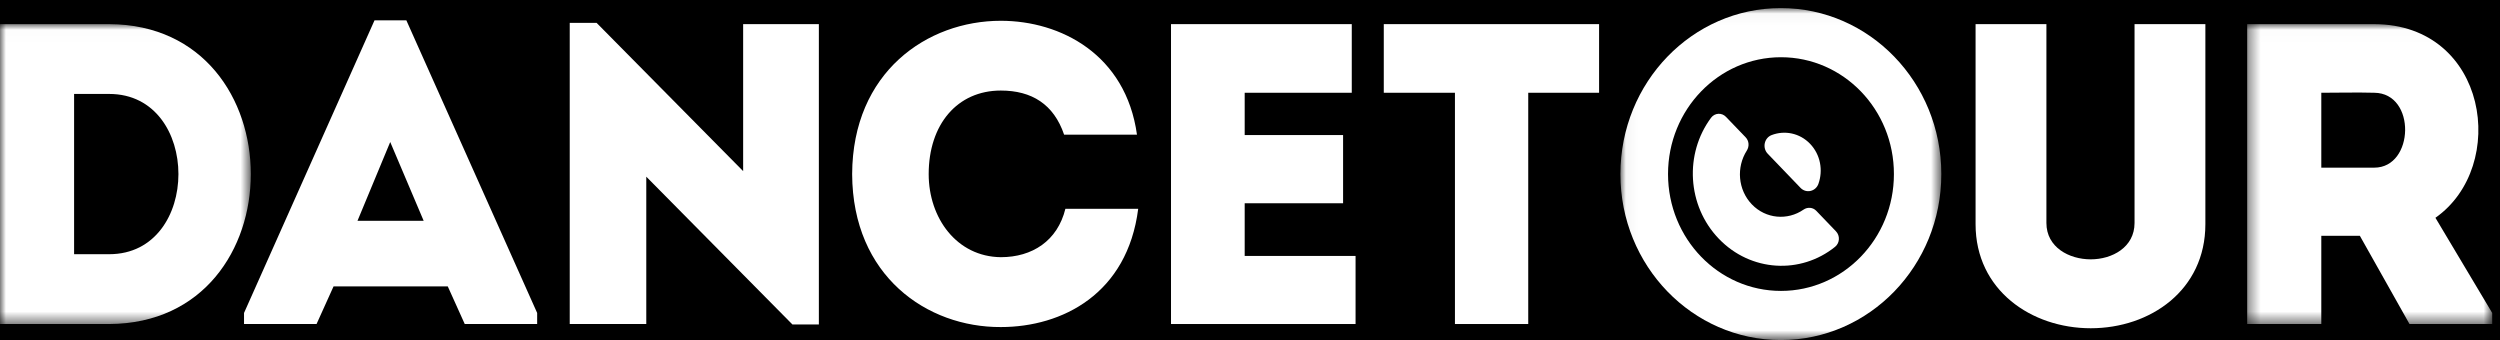 <?xml version="1.0" encoding="UTF-8"?>
<svg width="213px" height="29px" viewBox="0 0 213 29" version="1.1"
xmlns="http://www.w3.org/2000/svg"
xmlns:xlink="http://www.w3.org/1999/xlink">
<!-- Generator: Sketch 63 (92445) - https://sketch.com -->
<title>Dancetour</title>
<defs>
<polygon id="path-1" points="0 0.013 21.369
0.013 21.369 25.563 0 25.563"></polygon>
<polygon id="path-3" points="0.355 0.013
21.234 0.013 21.234 25.563 0.355
25.563"></polygon>
<polygon id="path-5" points="0.041 0.028
27.381 0.028 27.381 28.31 0.041
28.31"></polygon>
</defs>
<g id="Design" stroke="none" stroke-width="1" fill="none"
fill-rule="evenodd">
<g id="01-HOME_DESKTOP" transform="translate(-61, -66)">
<g id="BLOCK/MENU" transform="translate(-38, 0)">
<g id="LOGO" transform="translate(38, 40)">
<rect id="Rectangle-Copy" fill="#000000" x="0"
y="0" width="720" height="80"></rect>
<g id="Symbol/Logo/Dancetour"
transform="translate(61, 26)">
<g>
<g id="Group-3"
transform="translate(0, 2.043)">
<mask id="mask-2" fill="white">
<use xlink:href="#path-1"></use>
</mask>
<g id="Clip-2"></g>
<path d="M6.313,19.615
L9.306,19.615 C17.168,19.615 17.168,5.961
9.306,5.961 L6.313,5.961 L6.313,19.615 Z
M9.306,25.563 L-0,25.563
L-0,0.013 L9.306,0.013
C25.39,0.084 25.39,25.491 9.306,25.563
L9.306,25.563 Z" id="Fill-1" fill="#FFFFFF"
mask="url(#mask-2)"></path>
</g>
<path d="M33.247,12.099
L30.459,18.811 L36.096,18.811 L33.247,12.099 Z
M38.151,24.403 L28.418,24.403 L26.97,27.607
L20.791,27.607 L20.791,26.664 L31.908,1.734
L34.622,1.734 L45.766,26.664 L45.766,27.607
L39.596,27.607 L38.151,24.403 Z" id="Fill-4"
fill="#FFFFFF"></path>
<polygon id="Fill-6" fill="#FFFFFF"
points="55.063 15.053 55.063 27.607 48.541 27.607
48.541 1.948 50.83 1.948 63.316 14.579
63.316 2.056 69.767 2.056 69.767 27.642
67.512 27.642"></polygon>
<path d="M85.27,1.771
C90.376,1.771 95.92,4.647 96.87,11.473
L90.662,11.473 C89.782,8.884 87.905,7.715
85.27,7.715 C81.563,7.715 79.124,10.596
79.124,14.834 C79.124,18.592 81.523,21.872
85.27,21.912 C87.946,21.912 90.099,20.523
90.772,17.787 L96.975,17.787 C96.06,25.019
90.522,27.865 85.27,27.865 C78.986,27.896
72.638,23.522 72.603,14.834 C72.638,6.147
78.986,1.771 85.27,1.771" id="Fill-8"
fill="#FFFFFF"></path>
<polygon id="Fill-10" fill="#FFFFFF"
points="115.17 7.903 106.047 7.903 106.047
11.507 114.431 11.507 114.431 17.318 106.047
17.318 106.047 21.806 115.494 21.806 115.494
27.606 99.77 27.606 99.77 2.056 115.17
2.056"></polygon>
<polygon id="Fill-12" fill="#FFFFFF"
points="117.898 7.903 117.898 2.056 136.242
2.056 136.242 7.903 130.206 7.903 130.206
27.606 123.961 27.606 123.961 7.903"></polygon>
<path d="M181.863,18.999
L181.863,2.056 L187.898,2.056 L187.898,19.102
C187.898,24.728 183.201,27.967 178.129,27.967
C173.082,27.967 168.319,24.728 168.319,19.102
L168.319,2.056 L174.354,2.056 L174.354,18.999
C174.354,21.072 176.292,22.096 178.129,22.096
C179.953,22.096 181.863,21.072 181.863,18.999"
id="Fill-14" fill="#FFFFFF"></path>
<g id="Group-18"
transform="translate(191.103, 2.043)">
<mask id="mask-4" fill="white">
<use xlink:href="#path-3"></use>
</mask>
<g id="Clip-17"></g>
<path d="M11.186,5.86
C9.704,5.819 8.154,5.86 6.672,5.86
L6.672,12.241 L11.186,12.241 C14.604,12.241
14.777,5.894 11.186,5.86 L11.186,5.86 Z
M21.234,24.621 L21.234,25.563 L14.186,25.563
L9.955,18.045 L6.672,18.045 L6.672,25.563
L0.355,25.563 L0.355,0.013
L11.186,0.013 C20.878,0.048
22.647,12.127 16.395,16.513 L21.234,24.621 Z"
id="Fill-16" fill="#FFFFFF" mask="url(#mask-4)"></path>
</g>
<g id="Group-21"
transform="translate(138.019, 0.662)">
<mask id="mask-6" fill="white">
<use xlink:href="#path-5"></use>
</mask>
<g id="Clip-20"></g>
<path d="M13.721,24.124
C8.404,24.124 4.097,19.669 4.097,14.168
C4.097,8.668 8.404,4.214 13.721,4.214
C19.037,4.214 23.348,8.664 23.342,14.168
C23.348,19.658 19.037,24.124 13.721,24.124
M13.709,0.028 C6.154,0.028
0.041,6.358 0.041,14.17
C0.034,21.978 6.162,28.31 13.709,28.31
C21.261,28.31 27.384,21.978 27.381,14.17
C27.384,6.365 21.261,0.028 13.709,0.028"
id="Fill-19" fill="#FFFFFF" mask="url(#mask-6)"></path>
</g>
<path d="M150.61,13.098
C150.133,12.601 150.307,11.753 150.939,11.51
C152.045,11.084 153.333,11.33 154.218,12.251
C155.103,13.172 155.34,14.511 154.93,15.662
C154.696,16.321 153.881,16.502 153.404,16.005
L150.61,13.098 Z" id="Fill-22" fill="#FFFFFF"></path>
<path d="M154.746,17.961
C154.455,17.657 154.002,17.624 153.659,17.861
C152.298,18.802 150.451,18.653 149.258,17.412
C148.066,16.17 147.922,14.249 148.827,12.832
C149.054,12.475 149.022,12.005 148.731,11.701
L147.052,9.955 C146.692,9.58 146.095,9.613
145.783,10.033 C143.508,13.092 143.731,17.518
146.444,20.341 C149.157,23.165 153.416,23.393
156.35,21.028 C156.752,20.703 156.785,20.082
156.424,19.708 L154.746,17.961 Z" id="Fill-24"
fill="#FFFFFF"></path>
</g>
</g>
</g>
</g>
</g>
</g>
</svg>